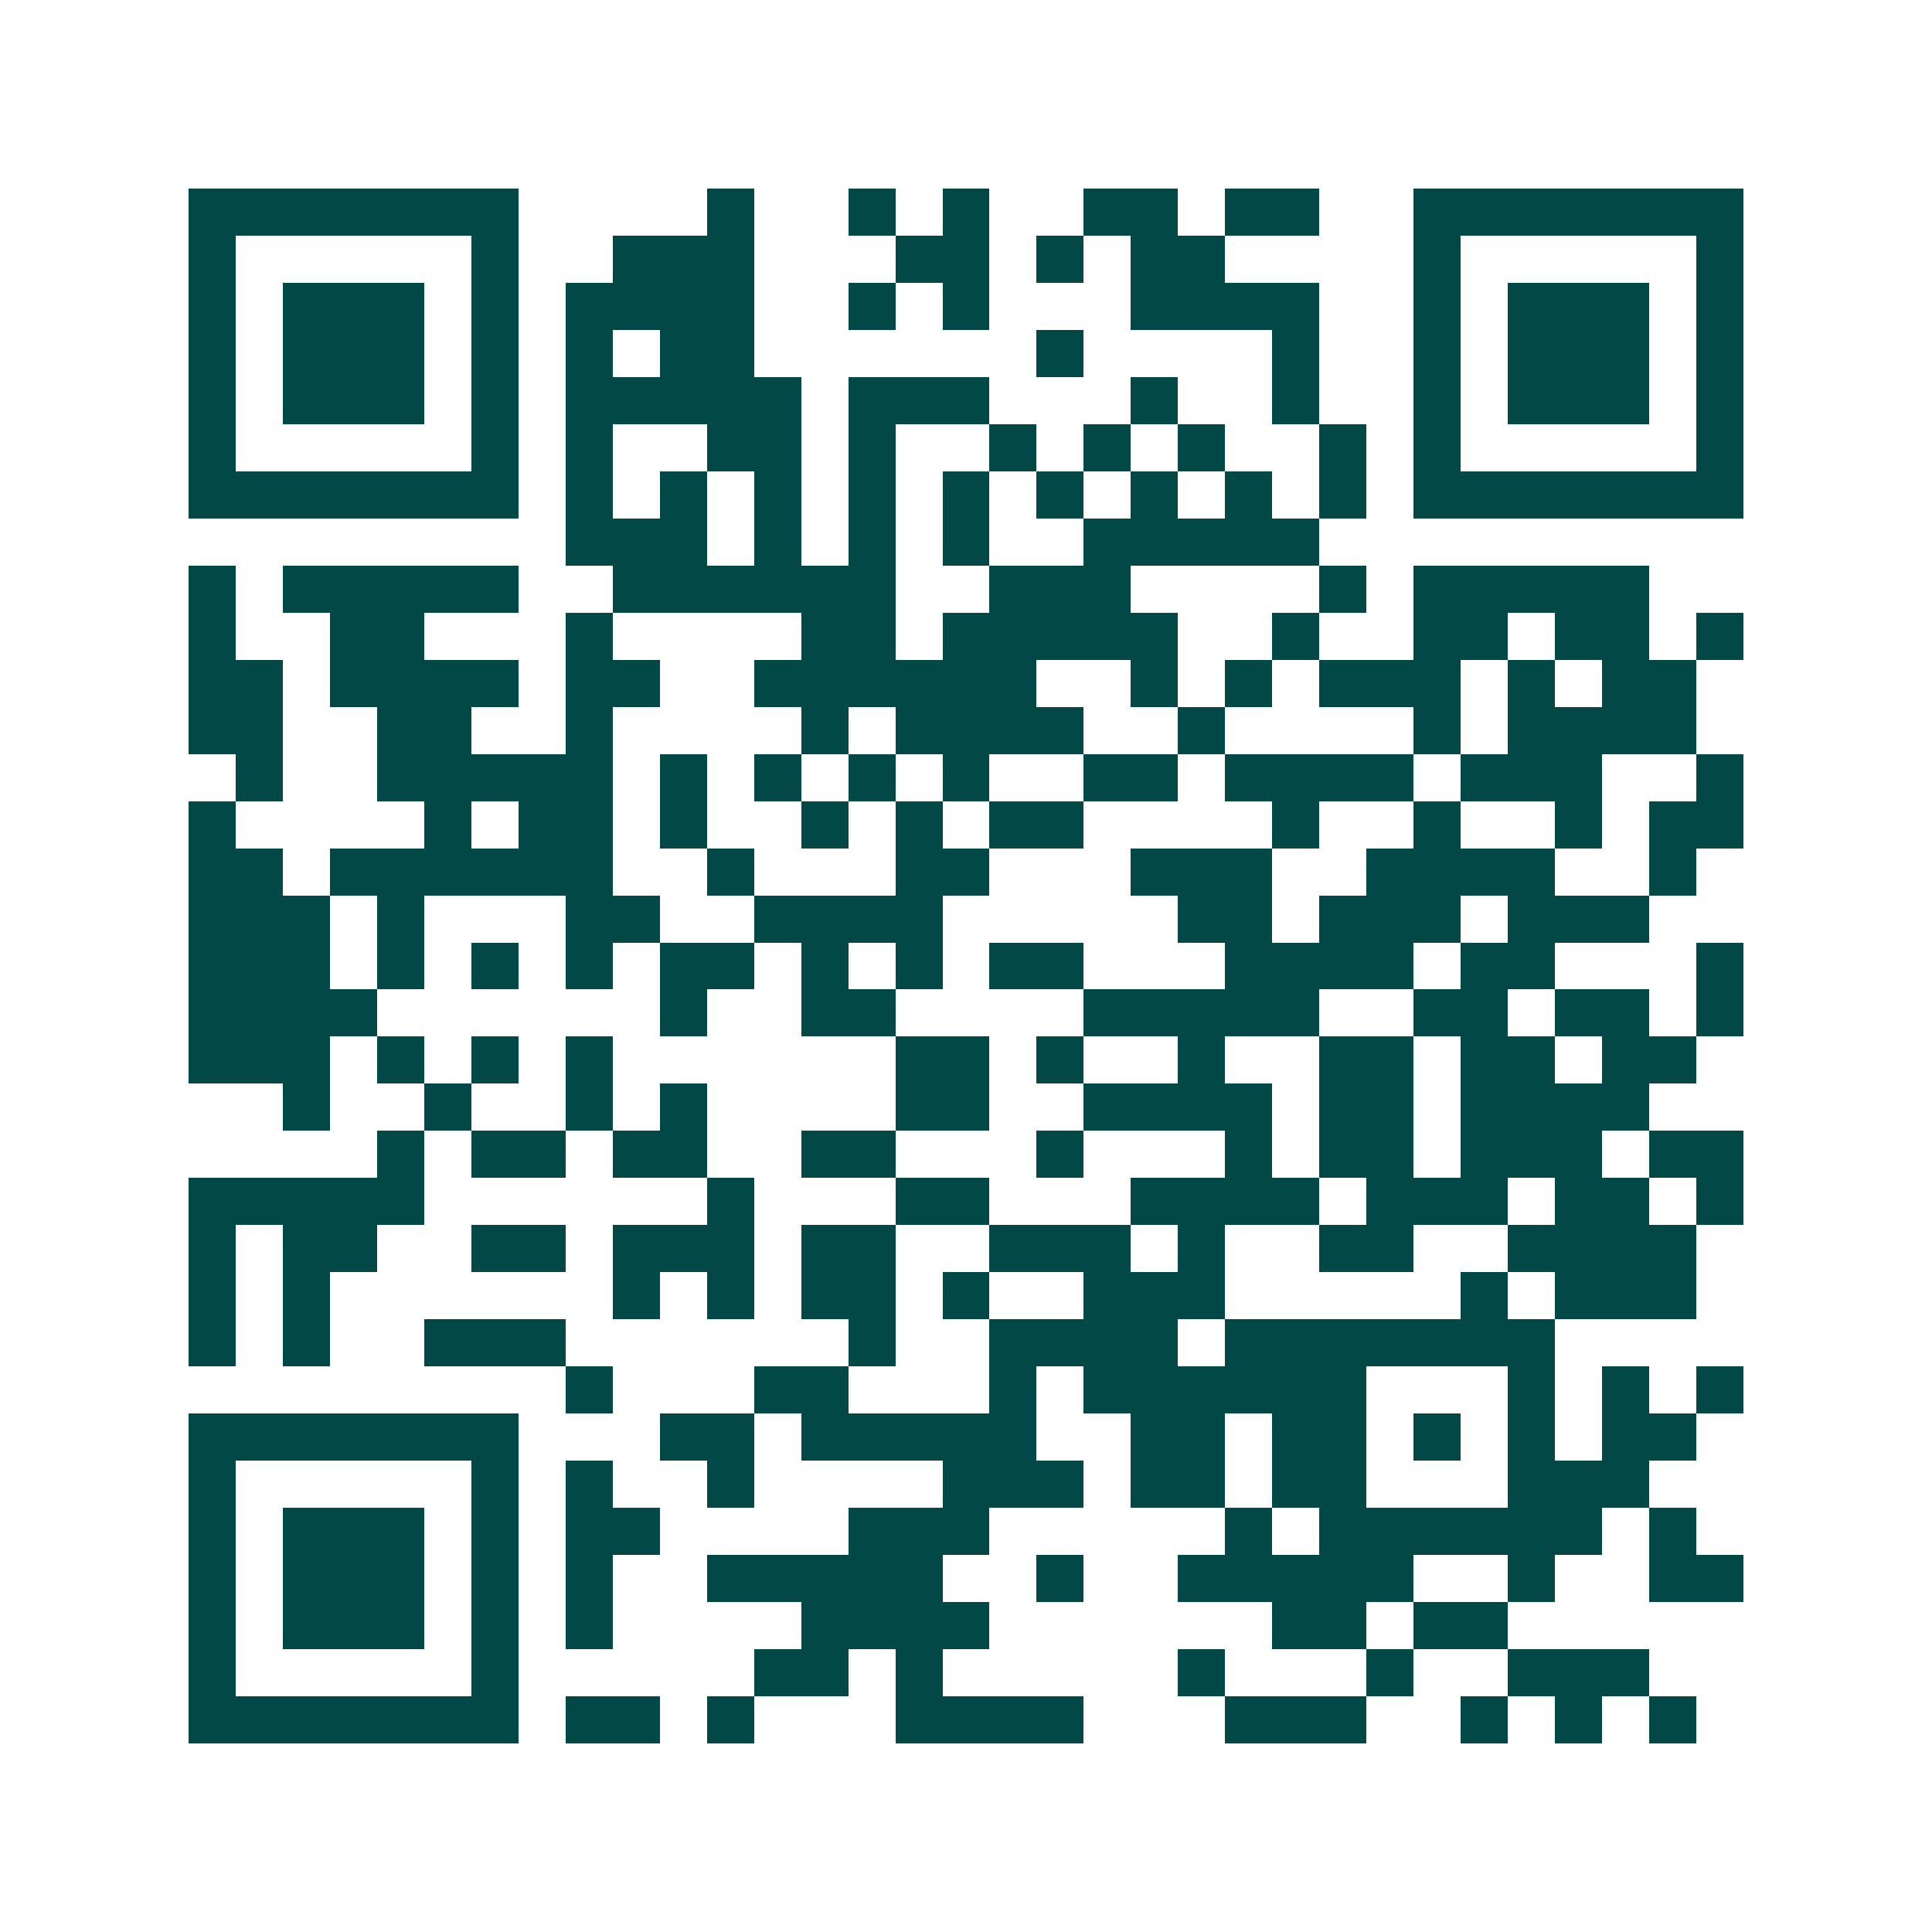 <svg xmlns="http://www.w3.org/2000/svg" width="200" height="200" viewBox="0 0 41 41" shape-rendering="crispEdges"><path fill="#ffffff" d="M0 0h41v41H0z"/><path stroke="#014847" d="M4 4.5h7m4 0h1m2 0h1m1 0h1m2 0h2m1 0h2m2 0h7M4 5.5h1m5 0h1m2 0h3m3 0h2m1 0h1m1 0h2m4 0h1m5 0h1M4 6.5h1m1 0h3m1 0h1m1 0h4m2 0h1m1 0h1m3 0h4m2 0h1m1 0h3m1 0h1M4 7.5h1m1 0h3m1 0h1m1 0h1m1 0h2m6 0h1m4 0h1m2 0h1m1 0h3m1 0h1M4 8.5h1m1 0h3m1 0h1m1 0h5m1 0h3m3 0h1m2 0h1m2 0h1m1 0h3m1 0h1M4 9.5h1m5 0h1m1 0h1m2 0h2m1 0h1m2 0h1m1 0h1m1 0h1m2 0h1m1 0h1m5 0h1M4 10.5h7m1 0h1m1 0h1m1 0h1m1 0h1m1 0h1m1 0h1m1 0h1m1 0h1m1 0h1m1 0h7M12 11.5h3m1 0h1m1 0h1m1 0h1m2 0h5M4 12.5h1m1 0h5m2 0h6m2 0h3m4 0h1m1 0h5M4 13.5h1m2 0h2m3 0h1m4 0h2m1 0h5m2 0h1m2 0h2m1 0h2m1 0h1M4 14.5h2m1 0h4m1 0h2m2 0h6m2 0h1m1 0h1m1 0h3m1 0h1m1 0h2M4 15.5h2m2 0h2m2 0h1m4 0h1m1 0h4m2 0h1m4 0h1m1 0h4M5 16.5h1m2 0h5m1 0h1m1 0h1m1 0h1m1 0h1m2 0h2m1 0h4m1 0h3m2 0h1M4 17.5h1m4 0h1m1 0h2m1 0h1m2 0h1m1 0h1m1 0h2m4 0h1m2 0h1m2 0h1m1 0h2M4 18.5h2m1 0h6m2 0h1m3 0h2m3 0h3m2 0h4m2 0h1M4 19.5h3m1 0h1m3 0h2m2 0h4m5 0h2m1 0h3m1 0h3M4 20.5h3m1 0h1m1 0h1m1 0h1m1 0h2m1 0h1m1 0h1m1 0h2m3 0h4m1 0h2m3 0h1M4 21.5h4m6 0h1m2 0h2m4 0h5m2 0h2m1 0h2m1 0h1M4 22.5h3m1 0h1m1 0h1m1 0h1m6 0h2m1 0h1m2 0h1m2 0h2m1 0h2m1 0h2M6 23.5h1m2 0h1m2 0h1m1 0h1m4 0h2m2 0h4m1 0h2m1 0h4M8 24.5h1m1 0h2m1 0h2m2 0h2m3 0h1m3 0h1m1 0h2m1 0h3m1 0h2M4 25.5h5m6 0h1m3 0h2m3 0h4m1 0h3m1 0h2m1 0h1M4 26.5h1m1 0h2m2 0h2m1 0h3m1 0h2m2 0h3m1 0h1m2 0h2m2 0h4M4 27.5h1m1 0h1m6 0h1m1 0h1m1 0h2m1 0h1m2 0h3m5 0h1m1 0h3M4 28.5h1m1 0h1m2 0h3m6 0h1m2 0h4m1 0h7M12 29.5h1m3 0h2m3 0h1m1 0h6m3 0h1m1 0h1m1 0h1M4 30.5h7m3 0h2m1 0h5m2 0h2m1 0h2m1 0h1m1 0h1m1 0h2M4 31.5h1m5 0h1m1 0h1m2 0h1m4 0h3m1 0h2m1 0h2m3 0h3M4 32.5h1m1 0h3m1 0h1m1 0h2m4 0h3m5 0h1m1 0h6m1 0h1M4 33.5h1m1 0h3m1 0h1m1 0h1m2 0h5m2 0h1m2 0h5m2 0h1m2 0h2M4 34.5h1m1 0h3m1 0h1m1 0h1m4 0h4m6 0h2m1 0h2M4 35.5h1m5 0h1m5 0h2m1 0h1m5 0h1m3 0h1m2 0h3M4 36.5h7m1 0h2m1 0h1m3 0h4m3 0h3m2 0h1m1 0h1m1 0h1"/></svg>
